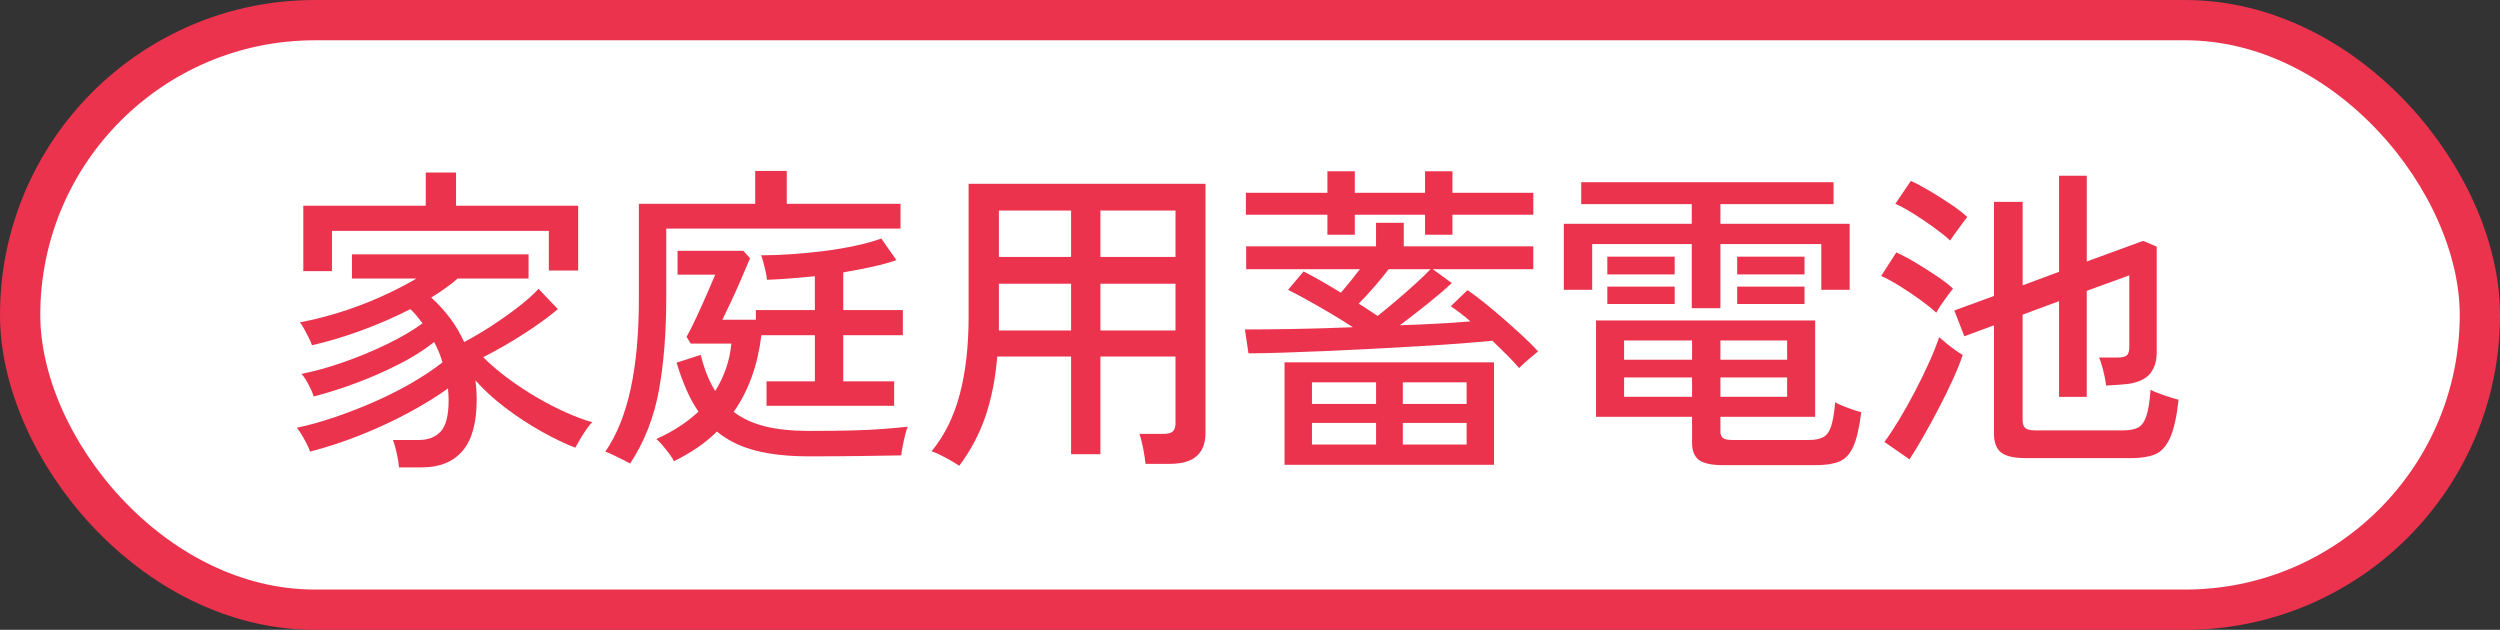 <?xml version="1.0" encoding="UTF-8"?><svg id="b" xmlns="http://www.w3.org/2000/svg" viewBox="0 0 140.341 35.356"><rect x="0" y="0" width="140.341" height="35.356" fill="#333333" stroke="none"/><g id="c"><rect x="1.131" y="1.131" width="138.08" height="33.095" rx="16.547" ry="16.547" fill="#fff" stroke="#eb334d" stroke-miterlimit="10" stroke-width="2.261"/><path d="M22.399,26.238c-.013-.205-.055-.47-.127-.796-.072-.325-.145-.573-.217-.742h1.447c.53,0,.943-.16,1.239-.479.295-.319.443-.901.443-1.746,0-.12-.004-.235-.01-.344-.006-.109-.015-.217-.026-.326-.615.446-1.354.902-2.217,1.366-.862.464-1.772.886-2.731,1.266s-1.891.684-2.795.914c-.036-.121-.1-.269-.189-.443-.091-.175-.188-.347-.29-.516-.103-.169-.189-.295-.262-.38.639-.133,1.326-.323,2.062-.57.736-.247,1.478-.534,2.226-.859.747-.326,1.456-.681,2.126-1.067.669-.386,1.257-.778,1.764-1.176-.061-.205-.13-.401-.208-.588-.079-.187-.166-.371-.263-.552-.543.434-1.197.847-1.963,1.239-.766.392-1.567.745-2.406,1.058-.838.314-1.637.567-2.396.76-.024-.108-.079-.25-.163-.425-.084-.175-.175-.344-.271-.507s-.181-.274-.253-.335c.735-.145,1.525-.364,2.37-.66.844-.295,1.658-.633,2.441-1.013.784-.38,1.447-.769,1.99-1.167-.108-.145-.217-.283-.325-.416-.108-.133-.229-.259-.362-.38-.844.434-1.749.829-2.713,1.185-.966.356-1.9.636-2.805.841-.036-.109-.097-.247-.181-.416-.085-.169-.172-.337-.263-.506-.09-.169-.172-.29-.244-.362.771-.145,1.547-.341,2.325-.588.777-.247,1.528-.533,2.252-.859s1.381-.663,1.972-1.013h-3.618v-1.357h9.914v1.357h-3.98c-.386.338-.88.694-1.483,1.067.386.35.735.733,1.05,1.149.313.416.578.865.796,1.348.506-.265,1.027-.573,1.564-.923s1.037-.706,1.502-1.067c.464-.362.835-.693,1.112-.995l1.085,1.14c-.578.482-1.248.965-2.008,1.447-.76.483-1.489.899-2.188,1.248.397.398.855.79,1.375,1.176.518.386,1.061.745,1.628,1.076.566.332,1.121.618,1.664.859.543.241,1.031.422,1.466.543-.097.084-.209.217-.335.398-.127.181-.244.365-.353.552-.109.187-.199.347-.271.479-.592-.229-1.23-.537-1.918-.923s-1.354-.823-1.999-1.312c-.646-.489-1.209-1.004-1.691-1.547.024.169.042.344.055.525.012.181.018.362.018.543,0,1.315-.266,2.279-.796,2.895-.53.615-1.284.923-2.261.923h-1.303ZM17.026,15.221v-3.672h6.874v-1.863h1.701v1.863h6.855v3.636h-1.646v-2.225h-12.175v2.261h-1.61Z" fill="#eb334d"/><path d="M35.375,26.021c-.108-.061-.253-.136-.434-.226-.181-.09-.359-.178-.534-.262-.175-.084-.316-.145-.425-.181.639-.928,1.112-2.101,1.42-3.519.308-1.417.462-3.108.462-5.074v-5.318h6.53v-1.845h1.772v1.845h6.386v1.393h-13.151v3.853c0,1.99-.139,3.739-.416,5.246-.277,1.508-.813,2.871-1.61,4.089ZM37.836,25.894c-.049-.109-.136-.247-.263-.416-.127-.169-.26-.335-.397-.498-.14-.163-.251-.274-.335-.335.458-.205.883-.434,1.275-.688.392-.253.757-.536,1.095-.85-.254-.362-.479-.772-.679-1.23-.199-.458-.383-.965-.552-1.52l1.356-.434c.205.82.477,1.495.814,2.026.241-.386.44-.799.597-1.239.157-.44.26-.914.308-1.42h-2.279l-.235-.38c.169-.301.355-.672.561-1.113.205-.44.401-.877.589-1.312.187-.434.34-.79.461-1.067h-2.116v-1.339h3.69l.38.416c-.157.374-.332.784-.525,1.23-.192.446-.383.868-.569,1.266-.188.398-.341.718-.462.959h1.882v-.543h3.311v-1.899c-.482.048-.956.09-1.42.126-.465.036-.89.061-1.275.073,0-.109-.021-.256-.063-.443-.042-.187-.088-.371-.136-.552s-.091-.307-.127-.38c.531,0,1.101-.021,1.71-.063.608-.042,1.224-.102,1.845-.181.621-.078,1.209-.178,1.765-.299.554-.12,1.03-.253,1.429-.398l.851,1.212c-.374.133-.823.256-1.348.371-.525.115-1.071.22-1.638.316v2.117h3.347v1.411h-3.347v2.587h2.858v1.375h-7.164v-1.375h2.714v-2.587h-3.003c-.205,1.688-.724,3.124-1.556,4.305.494.374,1.085.645,1.772.814.688.169,1.508.253,2.461.253.977,0,1.79-.009,2.441-.027.651-.018,1.219-.045,1.701-.082.481-.036.946-.078,1.393-.127-.036.085-.081.232-.136.443-.054.211-.103.428-.145.651-.043.223-.069.395-.081.516-.604.012-1.372.024-2.307.036-.936.012-1.891.018-2.867.018-1.158,0-2.159-.108-3.004-.325-.844-.217-1.567-.573-2.17-1.067-.338.338-.709.642-1.113.914-.404.271-.835.521-1.293.751Z" fill="#eb334d"/><path d="M53.85,26.148c-.193-.133-.452-.287-.778-.461-.325-.175-.585-.293-.777-.353.724-.88,1.251-1.945,1.582-3.193.332-1.248.498-2.71.498-4.387v-7.435h13.296v14.002c0,.555-.162.98-.488,1.275-.325.295-.832.443-1.52.443h-1.356c-.024-.241-.069-.534-.136-.877s-.136-.612-.208-.805h1.339c.253,0,.431-.045.533-.136.103-.091.154-.25.154-.479v-3.727h-4.216v5.481h-1.646v-5.481h-4.143c-.109,1.266-.332,2.391-.67,3.374-.338.983-.826,1.902-1.465,2.759ZM56.074,14.425h4.053v-2.605h-4.053v2.605ZM56.074,18.55h4.053v-2.623h-4.053v2.623ZM61.773,14.425h4.216v-2.605h-4.216v2.605ZM61.773,18.55h4.216v-2.623h-4.216v2.623Z" fill="#eb334d"/><path d="M85.279,20.666c-.169-.205-.386-.44-.651-.706-.265-.265-.549-.543-.85-.832-.482.048-1.08.1-1.791.154-.712.054-1.49.106-2.334.154-.844.048-1.716.097-2.614.145-.898.048-1.778.09-2.641.126-.862.036-1.664.066-2.406.091-.741.024-1.378.036-1.908.036l-.199-1.339c.748,0,1.652-.009,2.714-.027,1.061-.018,2.177-.051,3.347-.1-.387-.253-.8-.509-1.239-.769-.44-.259-.872-.507-1.294-.742s-.79-.431-1.104-.588l.868-1.031c.29.145.618.323.986.534.368.211.738.431,1.112.66.35-.41.706-.85,1.067-1.321h-6.386v-1.284h7.29v-1.321h1.557v1.321h7.271v1.284h-5.644l1.067.778c-.314.302-.745.672-1.294,1.113-.549.44-1.088.859-1.619,1.257.735-.024,1.441-.054,2.117-.091.675-.036,1.29-.078,1.845-.127-.361-.313-.729-.597-1.104-.85l.94-.905c.266.181.579.416.941.706.361.289.735.603,1.121.941s.748.663,1.086.977c.337.314.608.585.813.814-.12.097-.302.248-.542.452-.242.205-.417.368-.525.489ZM74.516,13.177v-1.122h-4.576v-1.23h4.576v-1.212h1.538v1.212h3.943v-1.212h1.538v1.212h4.54v1.23h-4.54v1.122h-1.538v-1.122h-3.943v1.122h-1.538ZM72.109,26.093v-5.753h11.759v5.753h-11.759ZM73.648,22.674h3.6v-1.212h-3.6v1.212ZM73.648,24.954h3.6v-1.212h-3.6v1.212ZM77.338,17.736c.362-.29.729-.594,1.104-.914s.727-.63,1.059-.932c.331-.301.6-.561.805-.778h-2.352c-.229.302-.498.63-.805.986-.308.356-.601.672-.878.95.205.121.395.241.57.362.175.121.34.229.497.326ZM78.749,22.674h3.582v-1.212h-3.582v1.212ZM78.749,24.954h3.582v-1.212h-3.582v1.212Z" fill="#eb334d"/><path d="M94.969,17.301v-3.6h-5.59v2.569h-1.592v-3.708h7.182v-1.104h-6.205v-1.23h14.165v1.23h-6.351v1.104h7.255v3.708h-1.592v-2.569h-5.663v3.6h-1.609ZM96.705,26.111c-.627,0-1.07-.097-1.329-.29-.26-.193-.39-.513-.39-.959v-1.465h-5.391v-5.409h12.302v5.409h-5.319v.832c0,.157.046.274.136.353.091.079.269.117.534.117h4.306c.325,0,.588-.051.787-.154.198-.103.35-.308.452-.615.102-.307.178-.757.226-1.348.169.097.401.199.696.308.296.108.552.193.77.253-.108.868-.26,1.514-.452,1.936-.193.422-.456.699-.787.832-.332.133-.763.199-1.294.199h-5.246ZM90.229,15.402v-.995h3.781v.995h-3.781ZM90.229,17.066v-.977h3.781v.977h-3.781ZM91.17,20.196h3.816v-1.085h-3.816v1.085ZM91.17,22.276h3.816v-1.085h-3.816v1.085ZM96.578,20.196h3.745v-1.085h-3.745v1.085ZM96.578,22.276h3.745v-1.085h-3.745v1.085ZM97.52,15.402v-.995h3.78v.995h-3.78ZM97.52,17.066v-.977h3.78v.977h-3.78Z" fill="#eb334d"/><path d="M108.695,17.555c-.217-.205-.513-.443-.887-.715-.374-.271-.76-.531-1.157-.778-.398-.247-.748-.437-1.05-.57l.851-1.321c.325.145.685.335,1.076.57.392.235.778.479,1.158.733.38.253.696.495.949.724-.061.073-.159.202-.298.389-.139.187-.269.371-.39.552-.12.181-.205.32-.253.416ZM107.194,25.786l-1.411-.977c.253-.337.53-.757.832-1.257.301-.5.6-1.034.896-1.601.295-.567.561-1.113.796-1.637.235-.525.419-.986.552-1.384.096.084.229.196.397.335.169.139.338.269.507.389.169.121.308.211.416.271-.121.374-.299.82-.533,1.339-.235.519-.501,1.061-.796,1.628-.296.567-.589,1.104-.878,1.61-.289.507-.549.935-.777,1.284ZM109.474,13.503c-.218-.205-.513-.443-.887-.715-.374-.271-.757-.531-1.148-.778-.393-.247-.739-.437-1.041-.57l.869-1.284c.301.133.653.32,1.058.561s.799.491,1.186.751c.386.26.693.497.922.715-.061.072-.156.199-.289.38s-.263.359-.389.534c-.127.175-.221.311-.28.407ZM113.67,25.714c-.627,0-1.073-.106-1.339-.317-.265-.211-.397-.564-.397-1.058v-6.078l-1.664.615-.562-1.447,2.226-.814v-5.282h1.61v4.685l2.044-.76v-5.391h1.556v4.812l3.166-1.158.76.326v5.934c0,.47-.115.856-.344,1.158-.229.302-.615.5-1.158.597-.156.024-.368.045-.633.063-.266.018-.501.033-.706.045-.036-.301-.097-.609-.181-.923-.084-.313-.156-.531-.217-.651h1.067c.229,0,.392-.039.488-.117.097-.078.145-.226.145-.443v-4.052l-2.388.868v5.952h-1.556v-5.373l-2.044.76v5.934c0,.193.048.335.145.425.097.09.283.136.561.136h4.921c.35,0,.627-.048.832-.145.205-.096.364-.308.479-.633.114-.326.195-.826.244-1.501.181.097.431.199.751.308.319.108.594.193.822.253-.108.977-.271,1.698-.488,2.162-.217.464-.497.766-.841.905-.344.138-.775.208-1.294.208h-6.006Z" fill="#eb334d"/></g></svg>